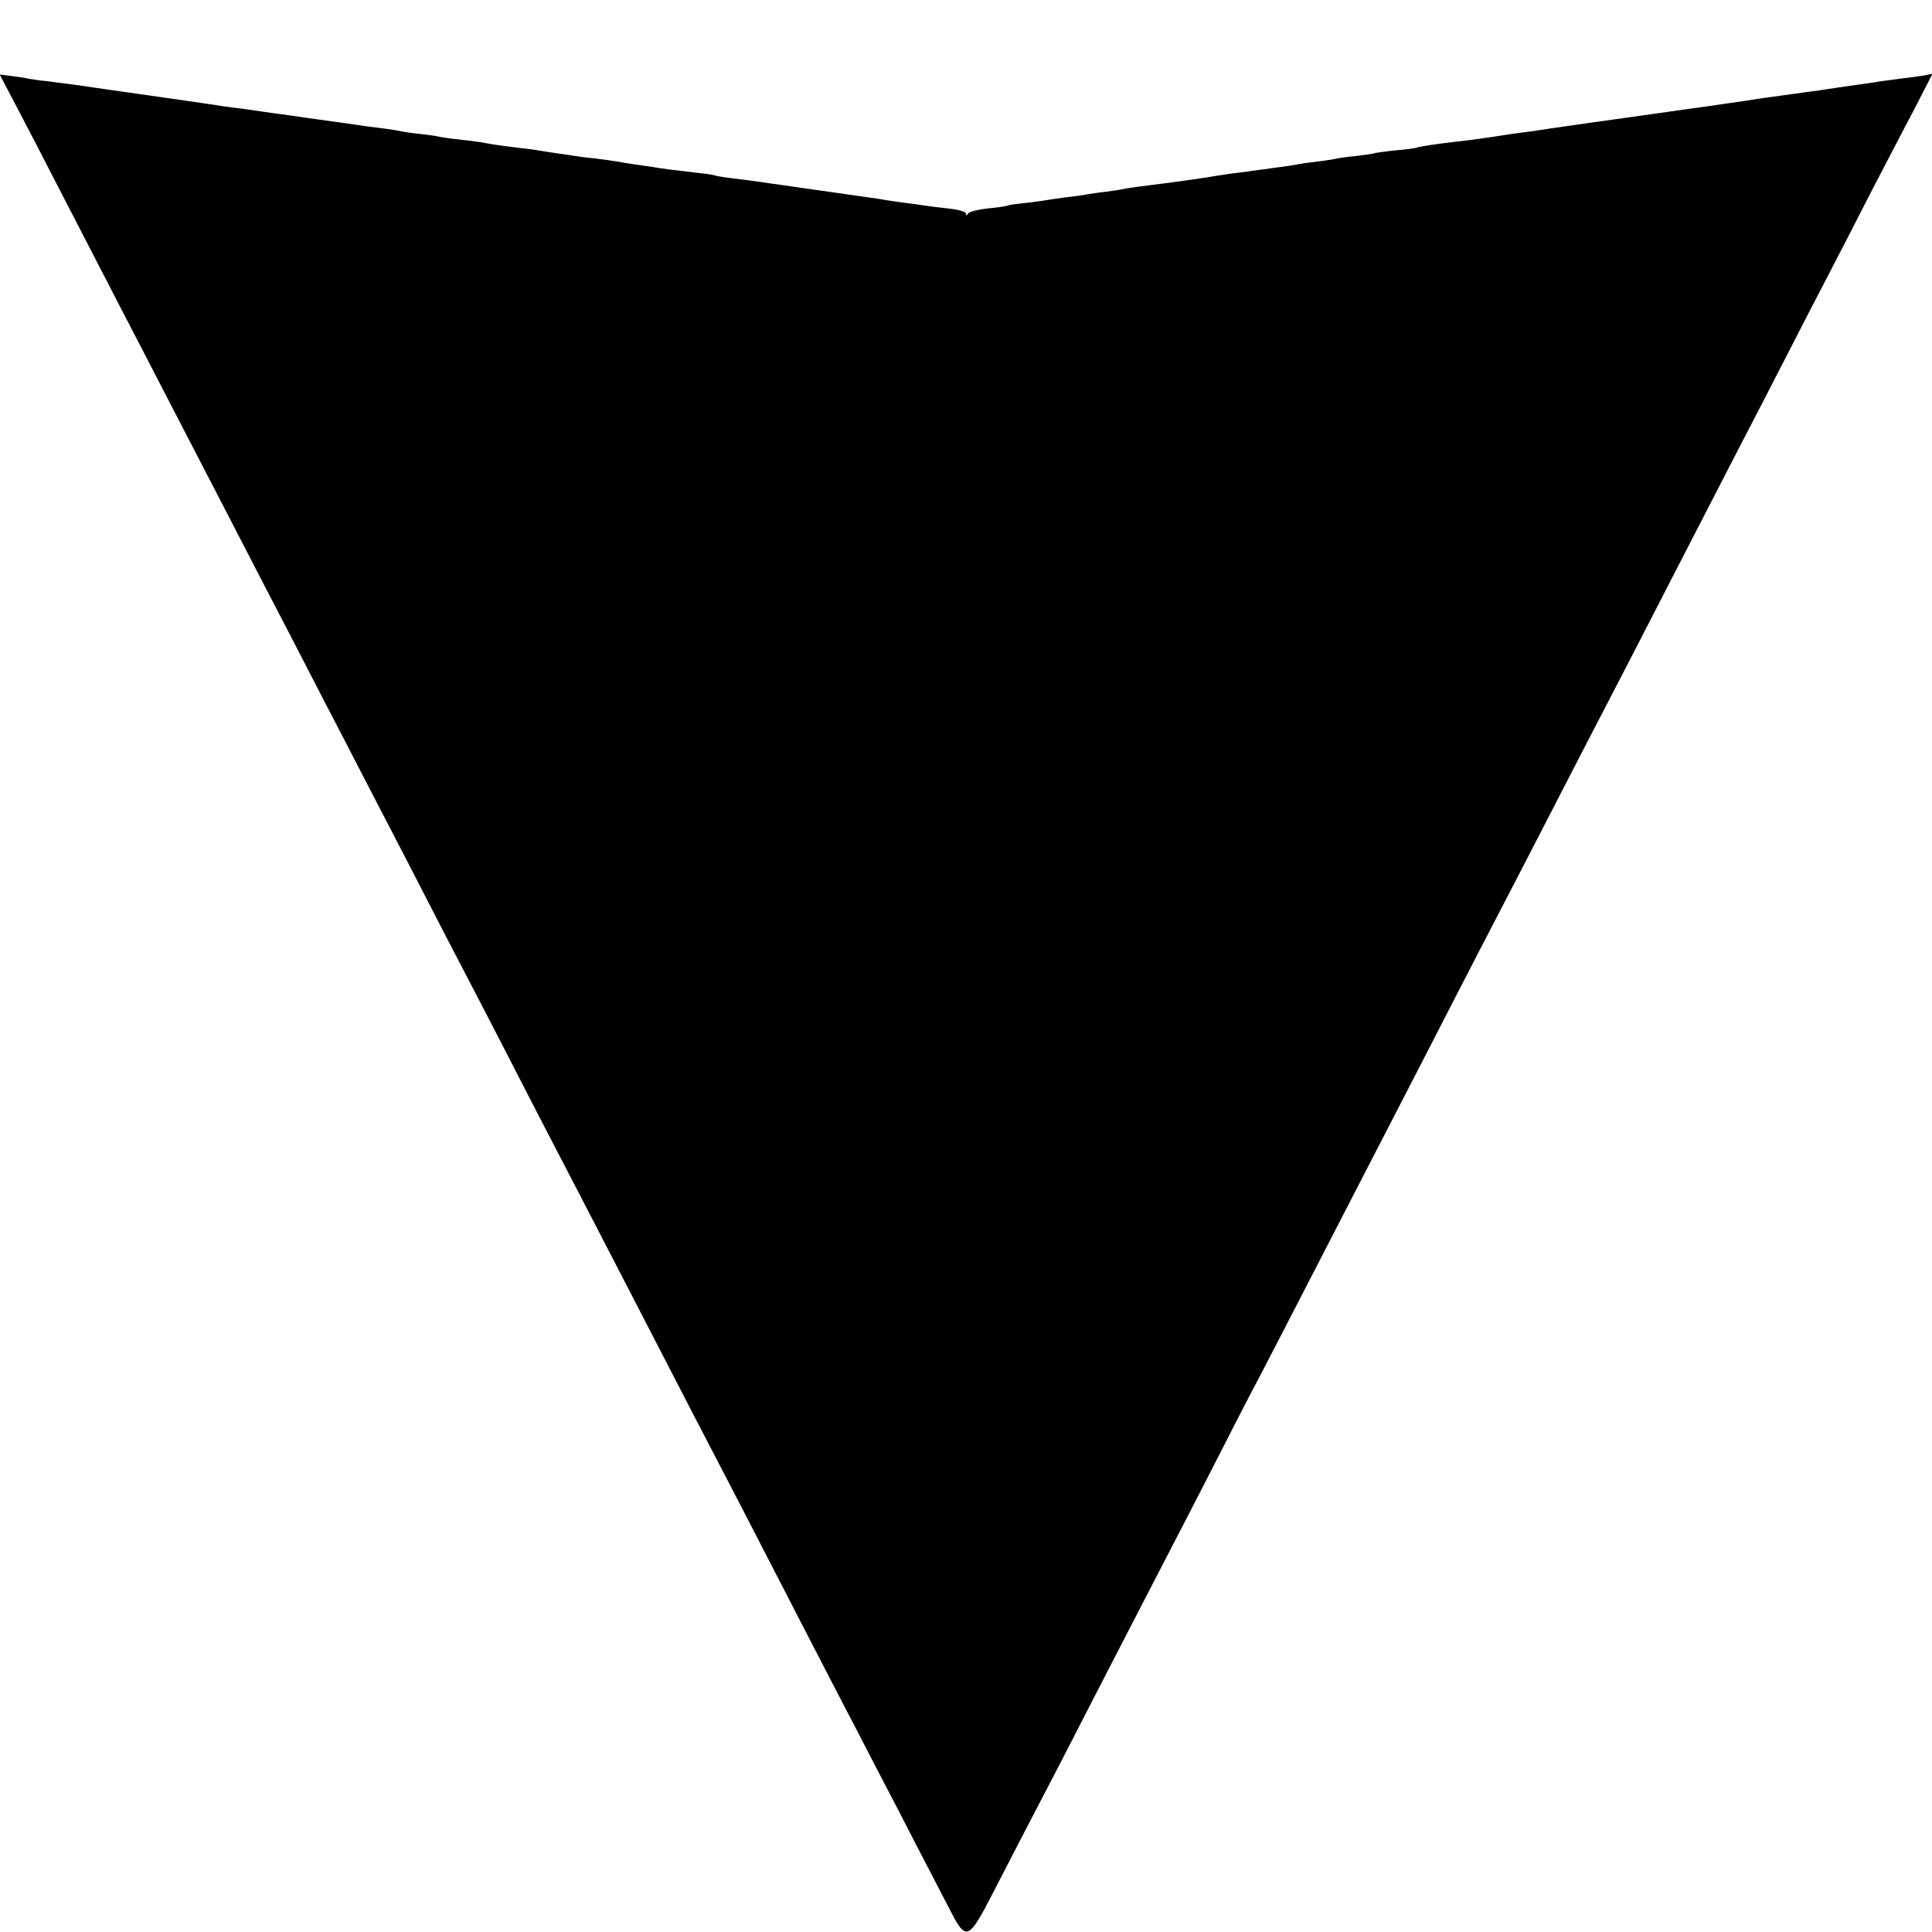 <?xml version="1.0" standalone="no"?>
<!DOCTYPE svg PUBLIC "-//W3C//DTD SVG 20010904//EN"
 "http://www.w3.org/TR/2001/REC-SVG-20010904/DTD/svg10.dtd">
<svg version="1.0" xmlns="http://www.w3.org/2000/svg"
 width="700pt" height="700pt" viewBox="0 0 700 700"
 preserveAspectRatio="xMidYMid meet">
<g transform="translate(0,700) scale(0.1,-0.1)"
fill="#000000" stroke="none">
<path d="M63 6608 c36 -68 106 -204 157 -303 51 -99 121 -234 155 -300 34 -66
99 -192 145 -280 45 -88 113 -218 150 -290 76 -146 179 -346 295 -570 43 -82
106 -204 140 -270 34 -66 99 -192 145 -280 45 -88 113 -218 150 -290 37 -71
107 -206 155 -300 48 -93 111 -215 140 -270 29 -55 94 -181 145 -280 92 -180
173 -335 300 -580 95 -184 203 -392 305 -590 48 -93 111 -215 140 -270 53
-101 136 -262 305 -590 51 -99 118 -229 150 -290 31 -60 95 -182 140 -270 46
-88 109 -209 140 -270 31 -60 81 -156 110 -212 75 -146 73 -146 189 80 52 100
115 223 141 272 26 50 94 180 150 290 101 196 167 325 307 595 39 74 119 230
178 345 59 116 133 260 165 320 32 61 97 187 145 280 94 183 202 391 325 630
43 83 117 227 165 320 48 94 119 231 157 305 126 242 224 432 313 605 48 94
116 224 150 290 83 159 211 409 325 630 51 99 125 243 165 320 40 77 110 212
155 300 45 88 117 228 160 310 43 83 114 220 158 307 45 86 113 218 153 293
l71 138 -33 -7 c-19 -3 -56 -8 -84 -11 -27 -4 -61 -8 -75 -10 -14 -3 -59 -9
-101 -15 -41 -6 -84 -12 -95 -14 -10 -2 -39 -6 -64 -9 -100 -14 -171 -23 -225
-32 -57 -8 -163 -24 -210 -30 -36 -5 -93 -13 -205 -29 -19 -3 -87 -12 -150
-21 -63 -9 -126 -18 -140 -20 -14 -2 -43 -7 -65 -10 -65 -8 -103 -14 -148 -21
-66 -10 -99 -14 -137 -18 -70 -8 -135 -18 -141 -22 -3 -1 -37 -6 -75 -9 -38
-4 -71 -9 -74 -10 -3 -2 -33 -6 -65 -10 -33 -3 -67 -8 -75 -10 -8 -2 -37 -7
-65 -10 -27 -3 -62 -8 -77 -11 -15 -3 -41 -7 -58 -9 -17 -2 -50 -7 -73 -10
-23 -3 -60 -8 -82 -11 -22 -2 -51 -7 -65 -9 -49 -9 -179 -27 -285 -40 -22 -3
-51 -7 -65 -10 -14 -3 -43 -7 -65 -10 -22 -2 -51 -7 -65 -9 -14 -3 -49 -8 -79
-11 -30 -4 -63 -9 -75 -11 -12 -2 -46 -7 -76 -10 -30 -3 -57 -7 -60 -9 -3 -2
-35 -7 -70 -10 -36 -4 -68 -12 -72 -18 -6 -9 -8 -9 -8 -1 0 7 -28 15 -67 19
-38 4 -77 9 -88 11 -11 2 -40 6 -65 9 -25 3 -56 8 -70 10 -14 3 -43 7 -65 10
-22 3 -69 10 -105 15 -36 5 -83 12 -105 15 -22 3 -69 10 -105 15 -110 16 -133
19 -184 25 -27 3 -52 8 -55 9 -3 2 -33 7 -66 10 -86 10 -126 15 -160 21 -16 2
-48 7 -70 10 -22 3 -49 8 -60 10 -11 2 -47 7 -79 11 -33 3 -69 8 -80 10 -11 2
-38 6 -61 9 -22 3 -51 8 -65 10 -14 3 -47 7 -75 10 -50 6 -88 11 -135 20 -14
2 -50 7 -80 10 -30 3 -62 8 -70 10 -8 2 -40 7 -70 10 -30 3 -62 8 -70 10 -8 2
-37 7 -64 10 -27 3 -92 12 -145 20 -53 7 -114 16 -136 19 -22 3 -74 11 -115
16 -41 6 -91 13 -110 16 -19 2 -51 6 -70 9 -33 5 -113 17 -205 30 -22 3 -69
10 -105 15 -36 5 -83 12 -105 15 -22 3 -71 10 -110 16 -38 5 -90 12 -115 15
-25 2 -55 7 -67 9 -12 3 -40 7 -63 10 l-41 5 64 -122z"/>
</g>
</svg>
